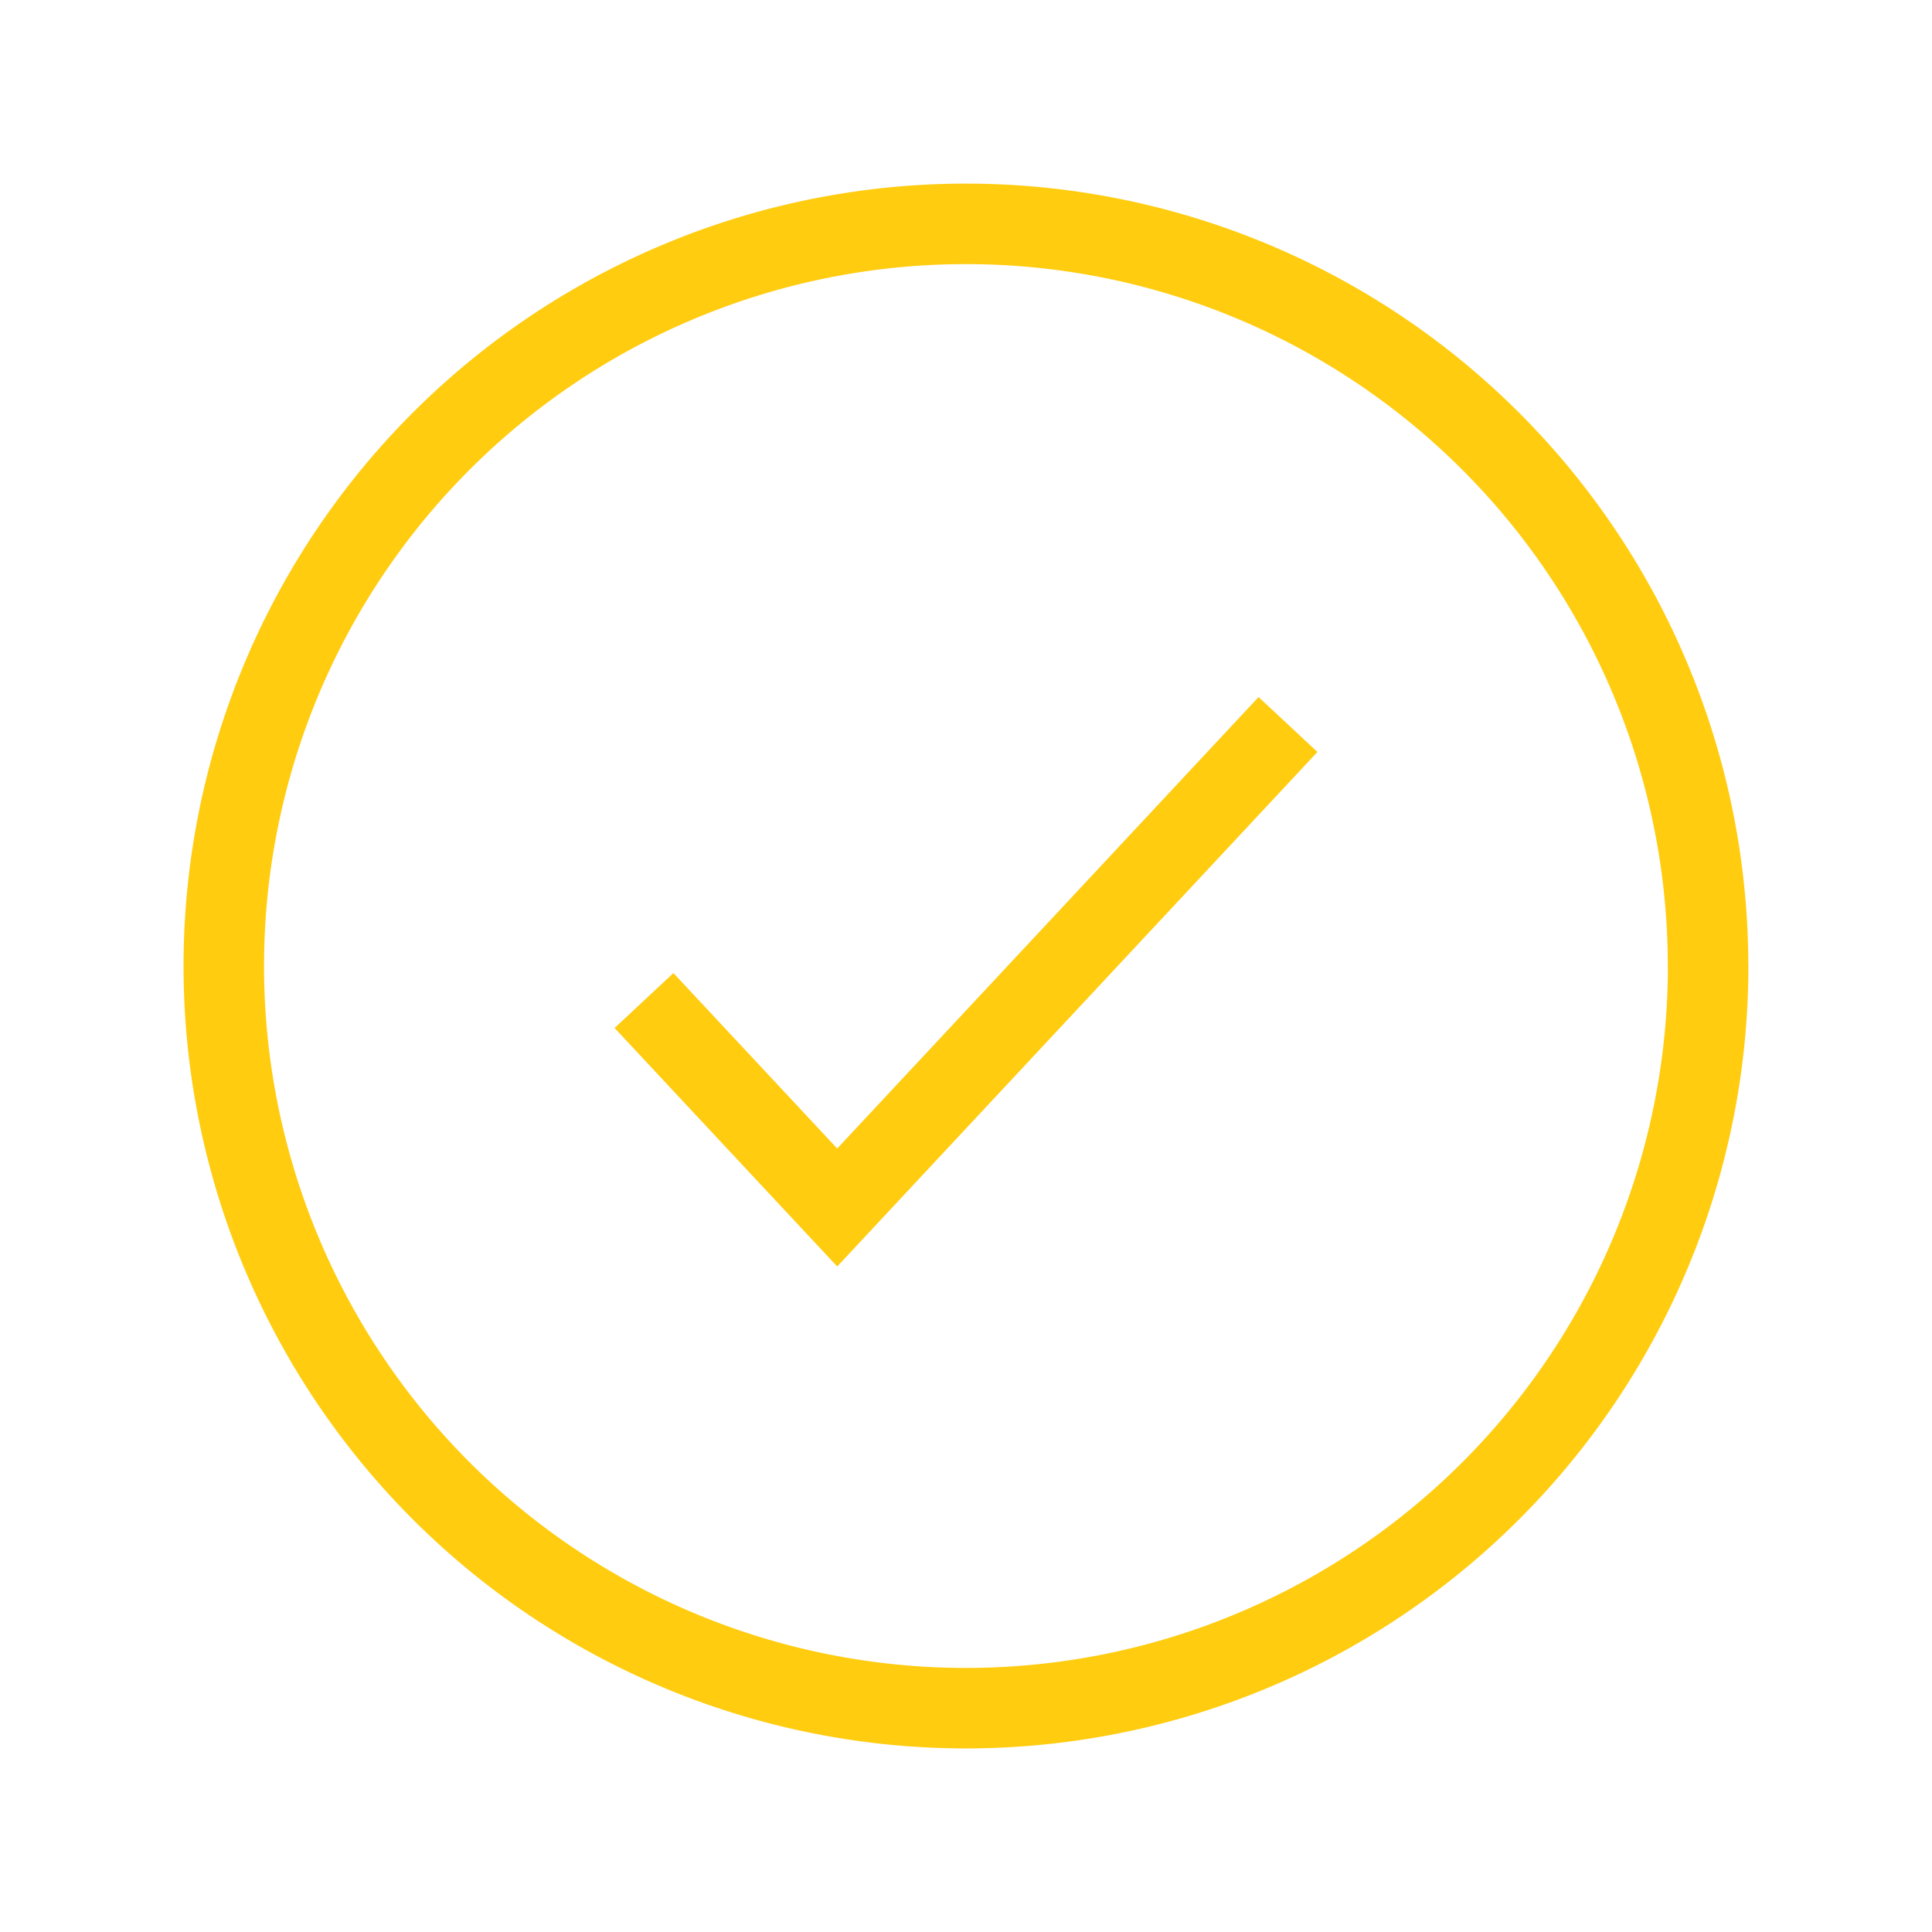 <svg xmlns="http://www.w3.org/2000/svg" width="24" height="24" fill="none"><g stroke="#FFCC10"><path stroke-linejoin="round" stroke-miterlimit="10" d="M21.219 12A9.219 9.219 0 1 1 2.78 12a9.219 9.219 0 0 1 18.438 0Z"/><path d="M8 12.429 10.4 15 16 9"/></g></svg>